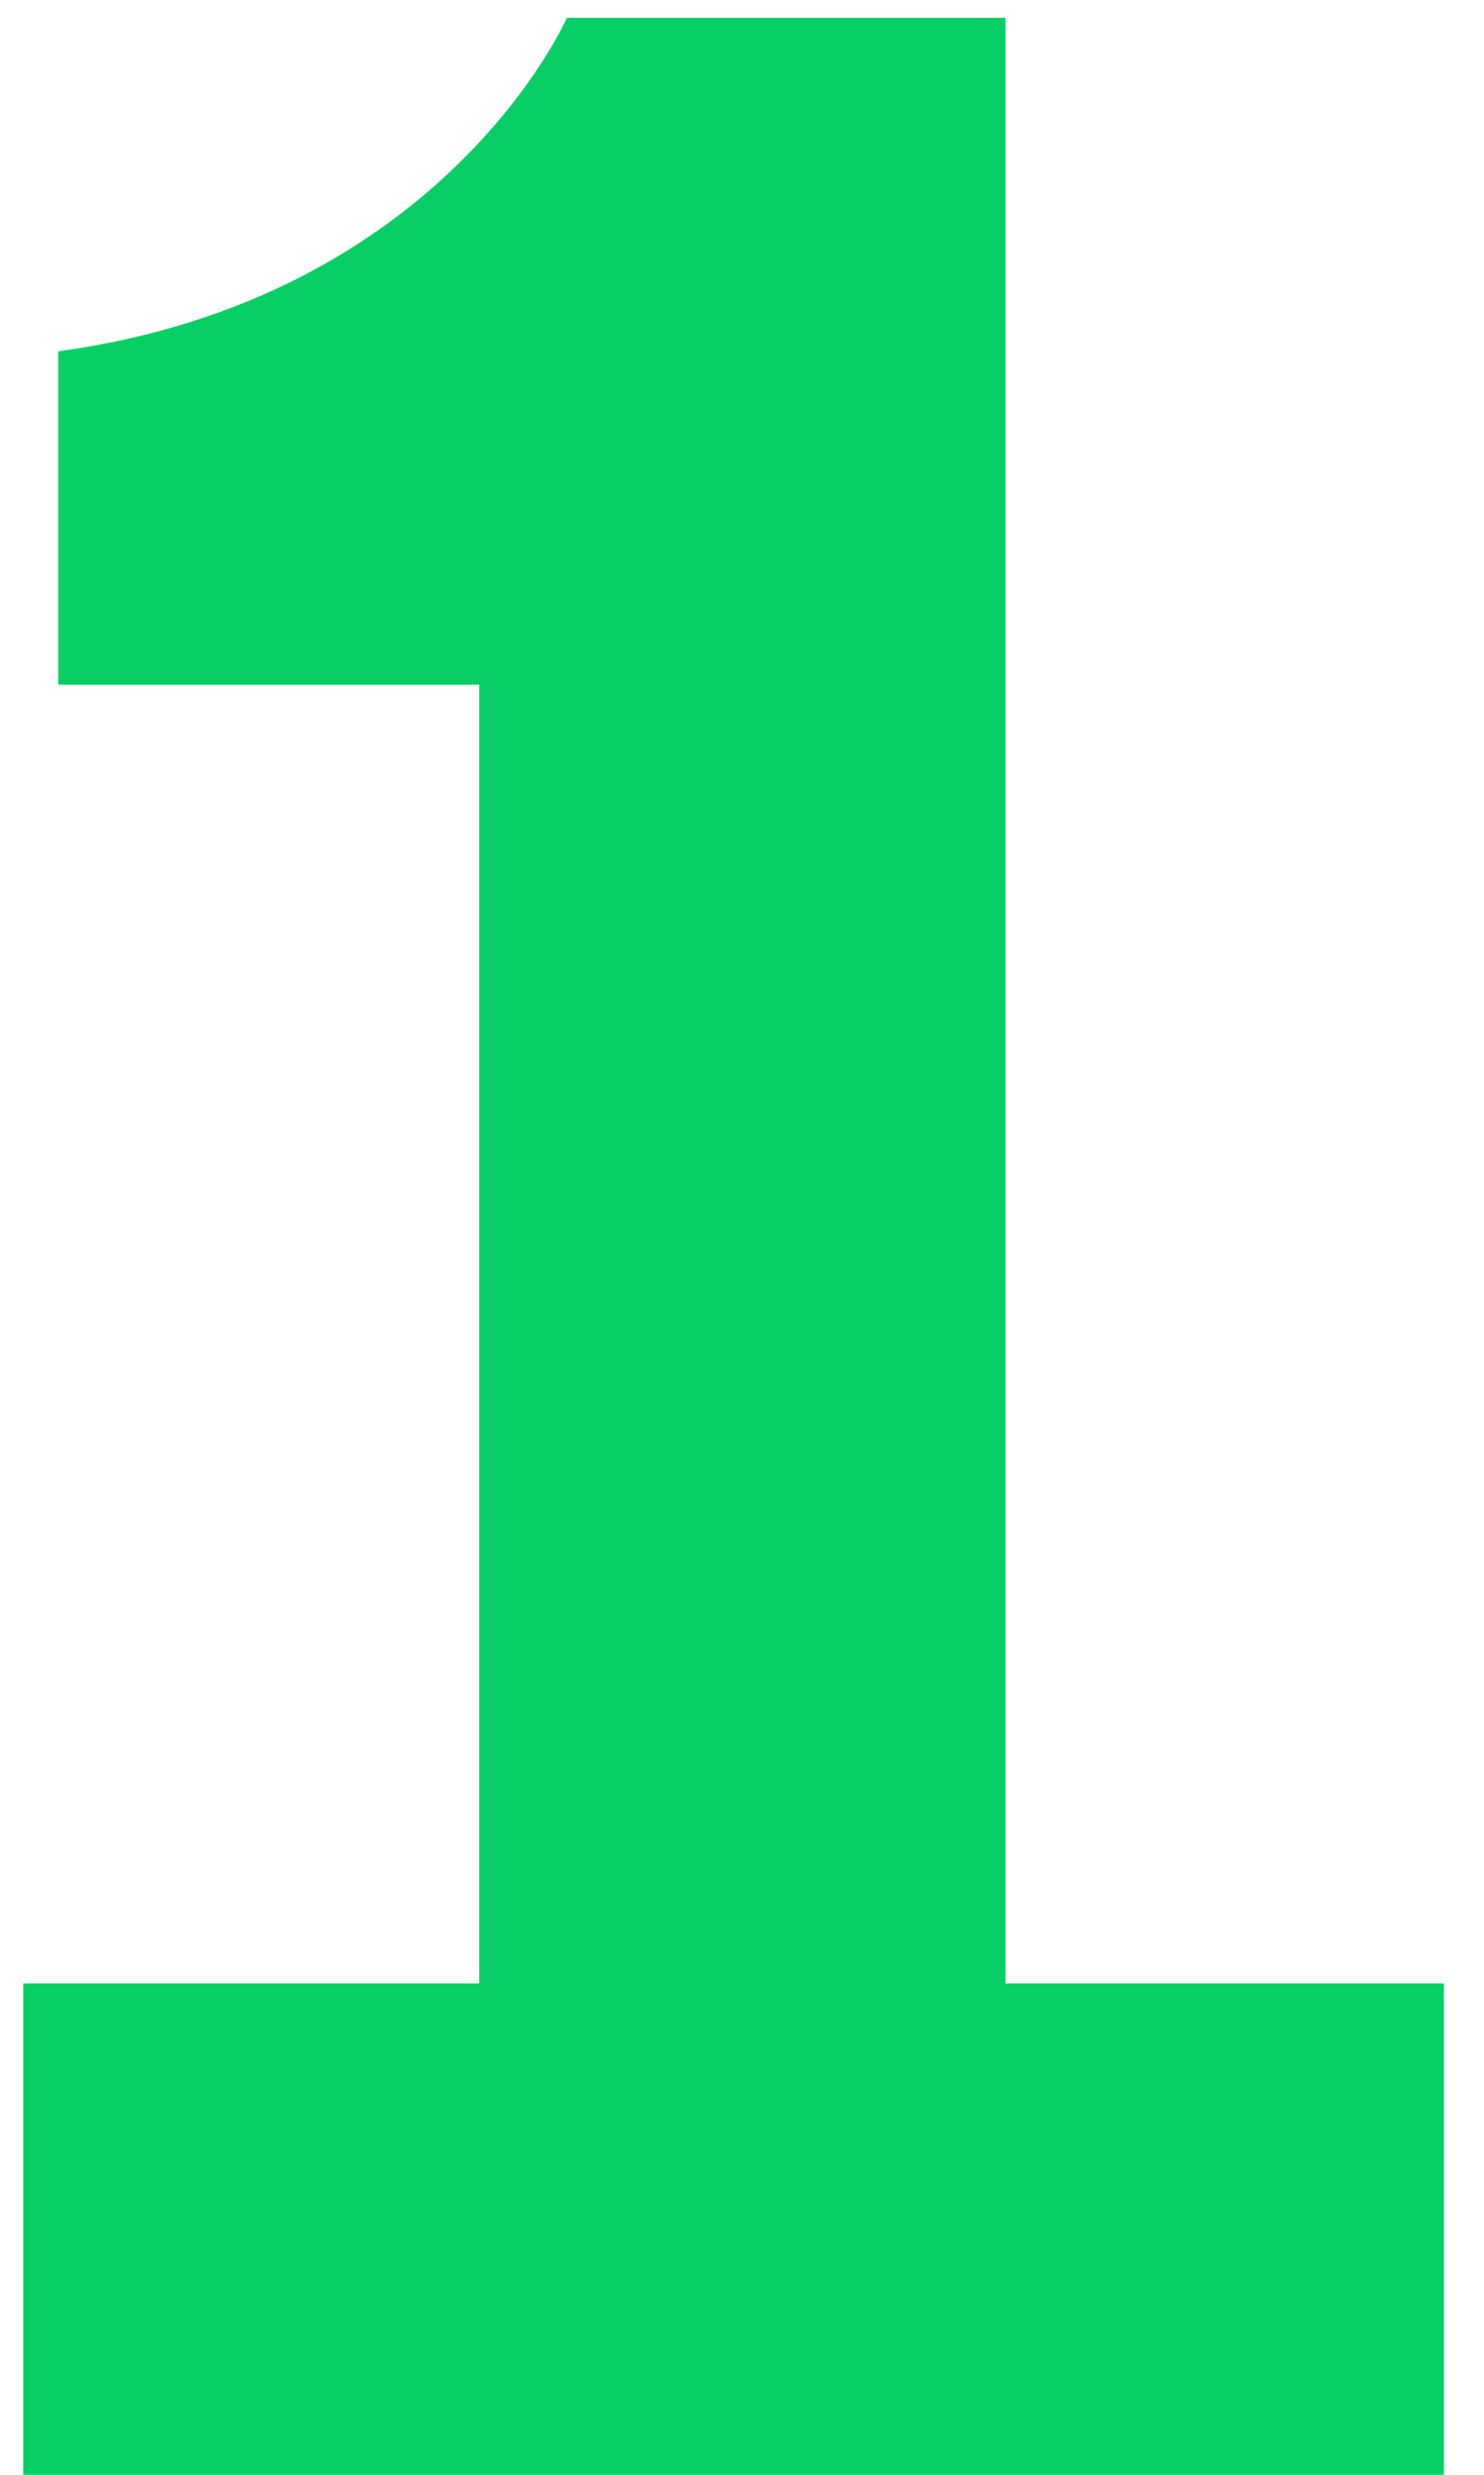 <svg width="24" height="40" viewBox="0 0 24 40" fill="none" xmlns="http://www.w3.org/2000/svg">
<path d="M0.375 40H23.351V32.058H16.26V0.288H9.168C9.168 0.288 7.183 4.827 0.942 5.678V11.067H7.75V32.058H0.375V40Z" fill="#08CF65"/>
</svg>
